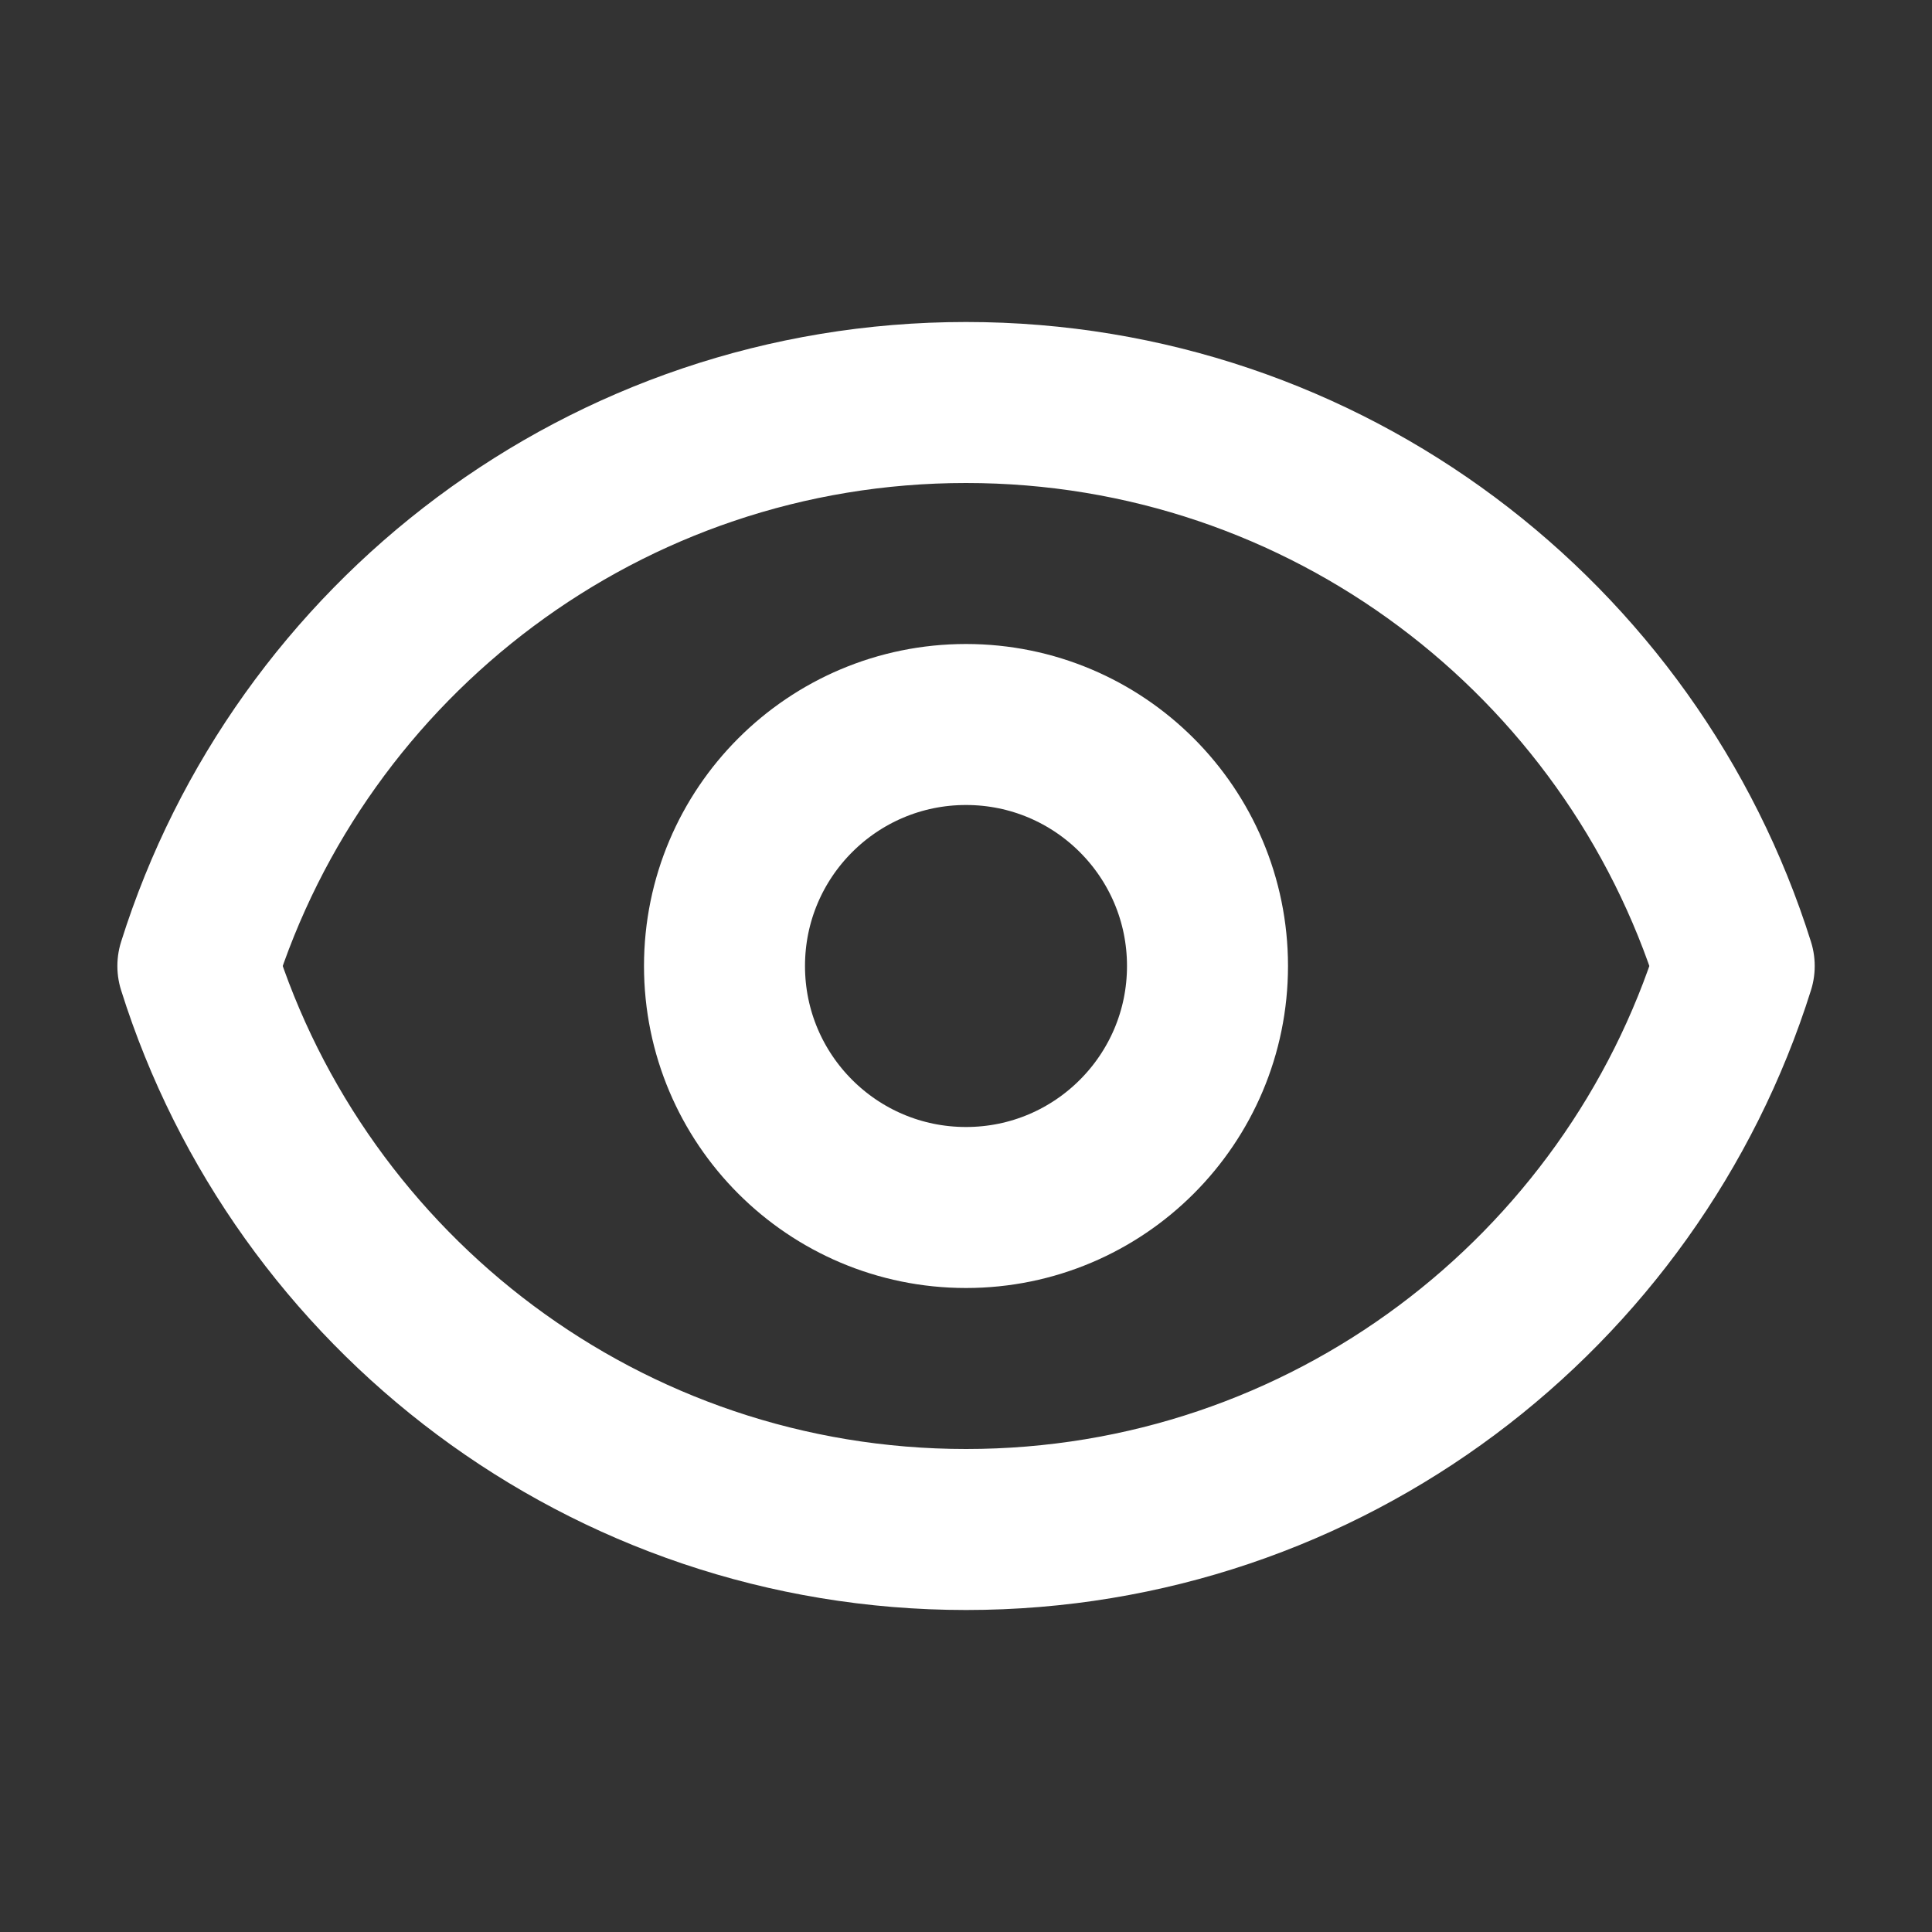<svg viewBox="0 0 24 24" fill="none" xmlns="http://www.w3.org/2000/svg">
    <rect x="0" y="0" width="24" height="24" fill="#333333" stroke="none"/>
    <path d="M15 12C15 13.657 13.657 15 12 15C10.343 15 9 13.657 9 12C9 10.343 10.343 9 12 9C13.657 9 15 10.343 15 12Z" stroke="#FFFFFF" stroke-width="2" stroke-linecap="round" stroke-linejoin="round"/>
    <path d="M2.458 12C3.733 7.943 7.523 5 12 5C16.478 5 20.268 7.943 21.543 12C20.268 16.057 16.478 19 12.001 19C7.523 19 3.733 16.057 2.458 12Z" stroke="#FFFFFF" stroke-width="2" stroke-linecap="round" stroke-linejoin="round"/>
</svg>

